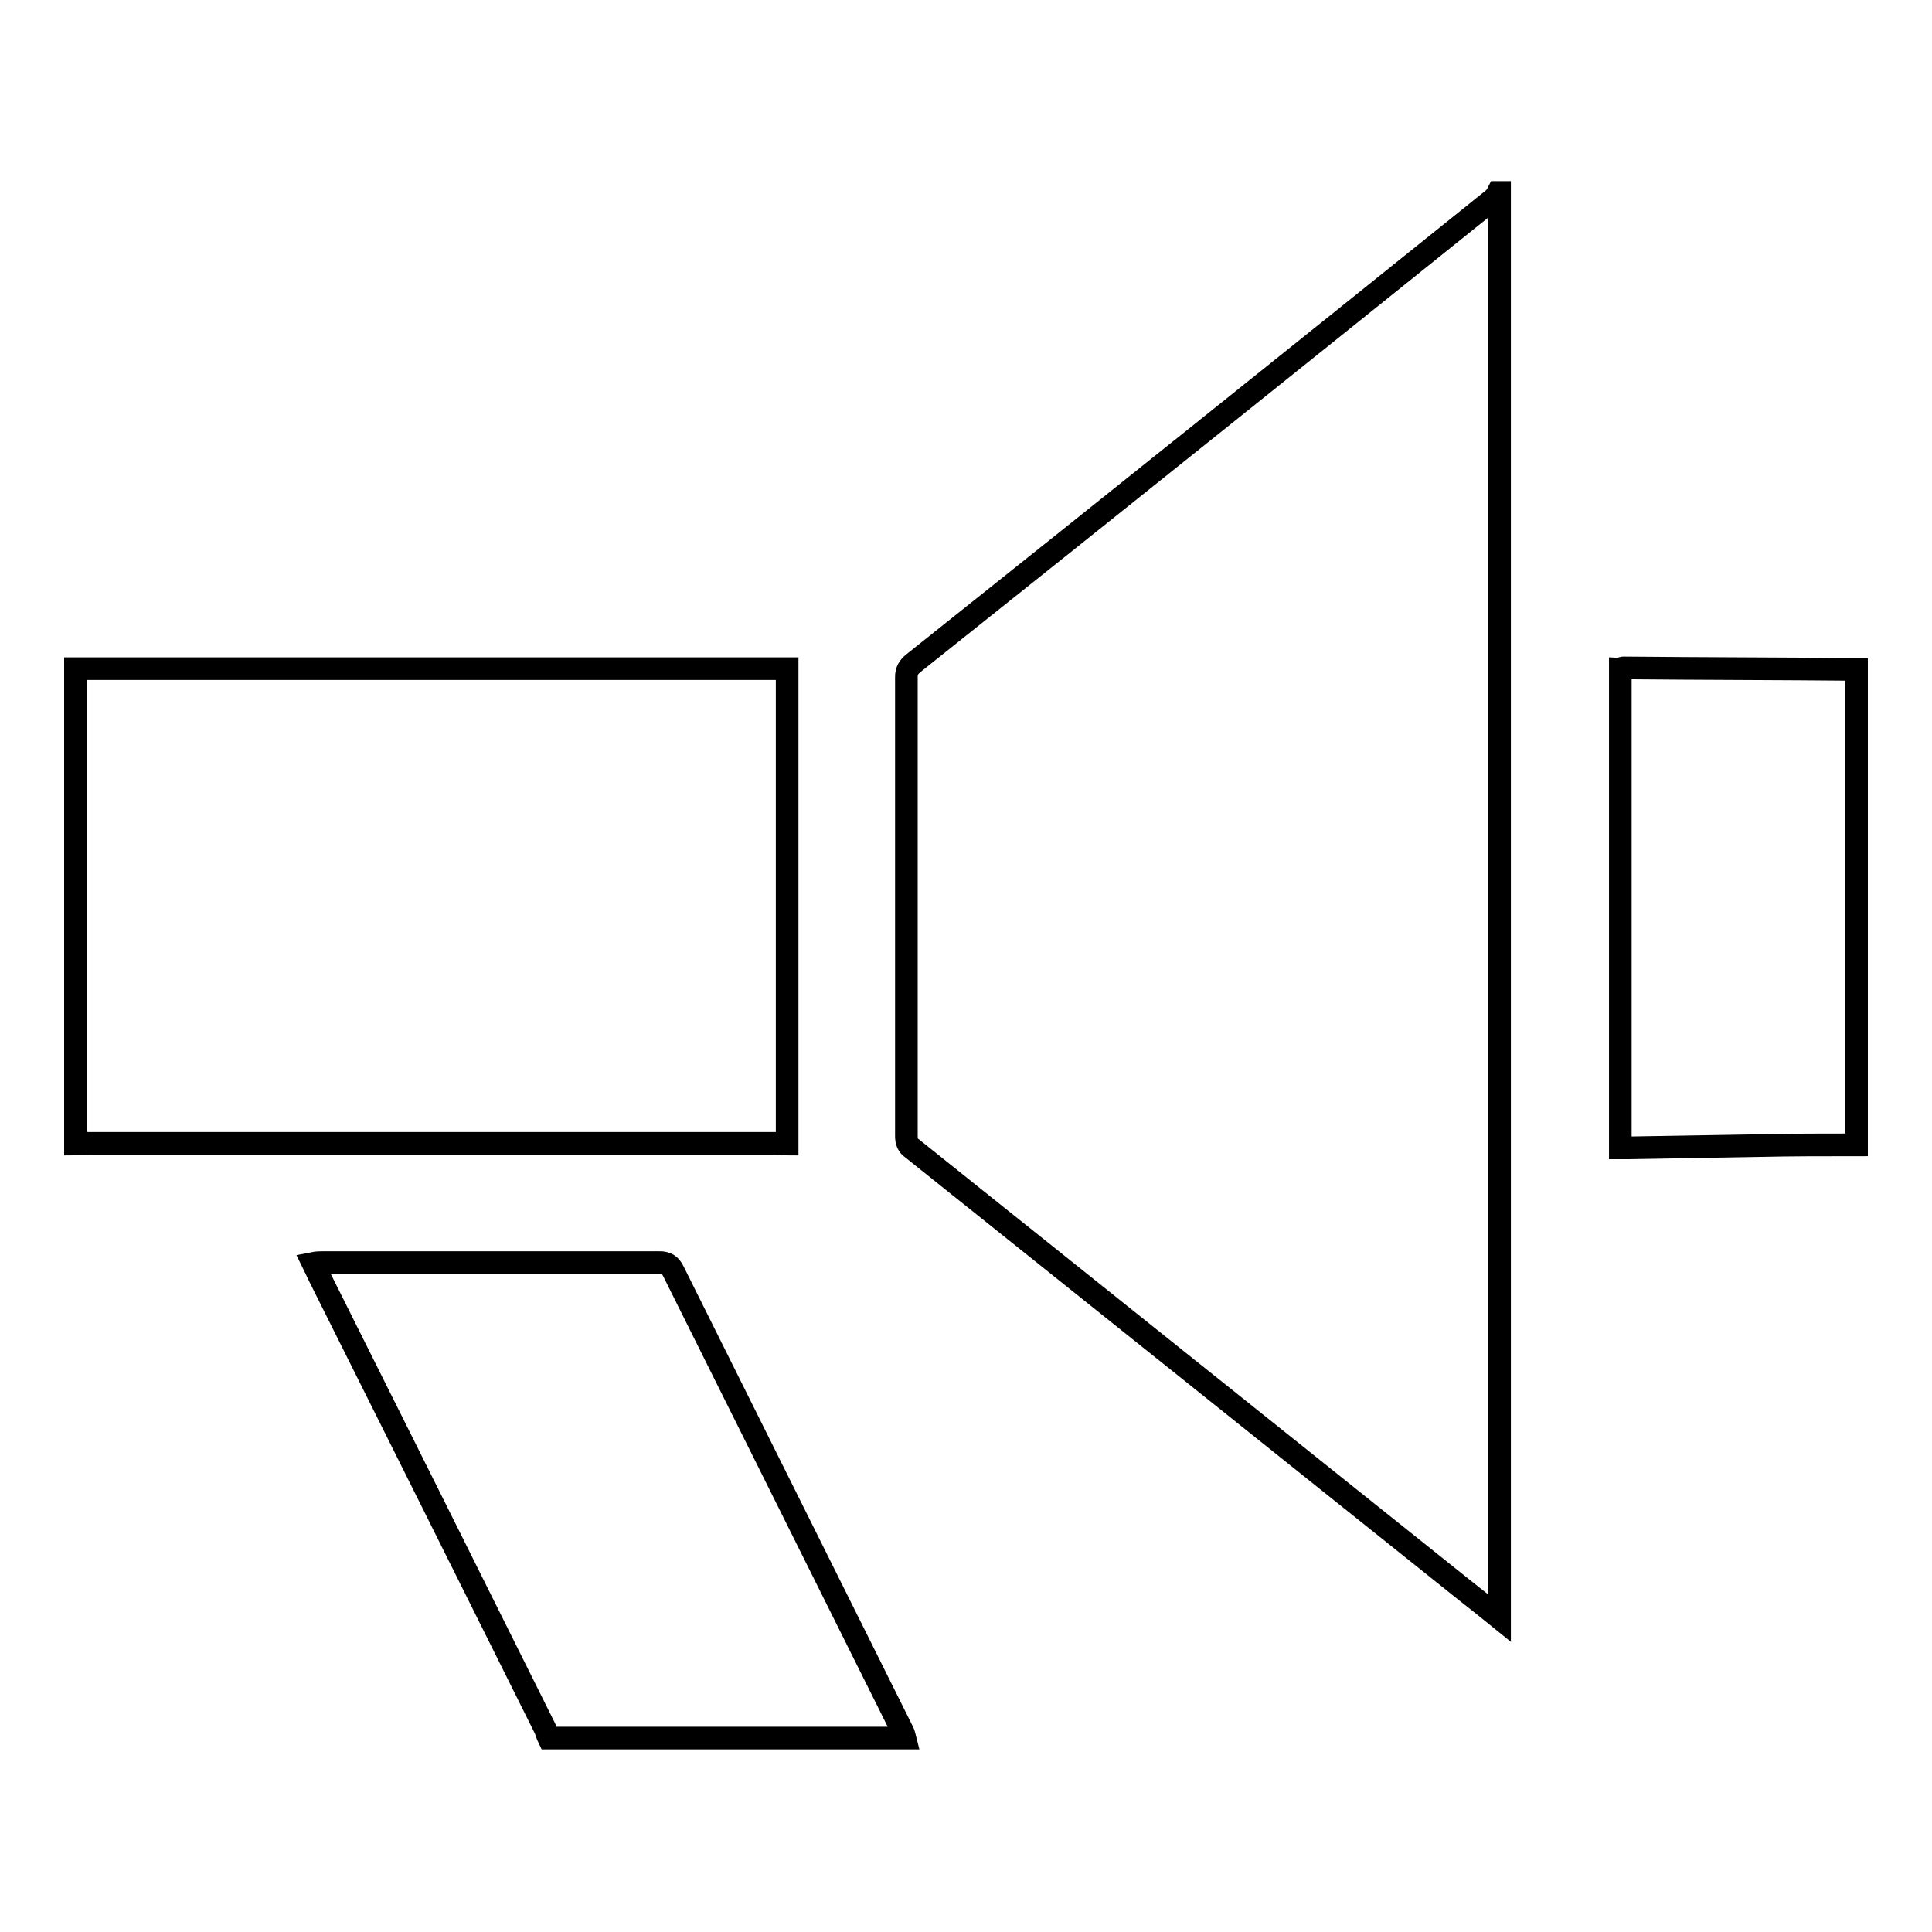 <?xml version="1.0" encoding="utf-8"?>
<!-- Svg Vector Icons : http://www.onlinewebfonts.com/icon -->
<!DOCTYPE svg PUBLIC "-//W3C//DTD SVG 1.1//EN" "http://www.w3.org/Graphics/SVG/1.1/DTD/svg11.dtd">
<svg version="1.1" xmlns="http://www.w3.org/2000/svg" xmlns:xlink="http://www.w3.org/1999/xlink" x="0px" y="0px" viewBox="0 0 256 256" enable-background="new 0 0 256 256" xml:space="preserve">
<g><g><path stroke-width="3" fill-opacity="0" stroke="#000000"  d="M197.7,26.5C172.2,47,146.6,67.5,121,87.9c-0.6,0.5-0.9,1-0.9,1.8c0,20.3,0,40.6,0,60.8c0,0.8,0.2,1.3,0.8,1.7c24.5,19.6,48.9,39.1,73.4,58.7c1.4,1.1,2.8,2.2,4.4,3.5c0-63.1,0-126,0-188.9c-0.1,0-0.2,0-0.2,0C198.3,25.9,198,26.3,197.7,26.5z"/><path stroke-width="3" fill-opacity="0" stroke="#000000"  d="M104.3,151.6c0-21.1,0-42,0-63c-0.5,0-1,0-1.4,0c-30.6,0-61.1,0-91.7,0c-0.4,0-0.8,0-1.2,0c0,21,0,42,0,63c0.6,0,1.1-0.1,1.7-0.1c30.3,0,60.6,0,91,0C103.2,151.6,103.8,151.6,104.3,151.6z"/><path stroke-width="3" fill-opacity="0" stroke="#000000"  d="M89.2,168.4c-0.4-0.8-0.9-1.1-1.8-1.1c-14.9,0-29.7,0-44.6,0c-0.4,0-0.8,0-1.3,0.1c0.3,0.6,0.5,1.1,0.7,1.5c10,20,20,40,30,60.1c0.2,0.4,0.3,0.9,0.5,1.3c15.7,0,31.5,0,47.2,0c-0.1-0.4-0.2-0.8-0.4-1.1C109.4,208.9,99.3,188.7,89.2,168.4z"/><path stroke-width="3" fill-opacity="0" stroke="#000000"  d="M215.1,88.5c-0.1,0-0.3,0.1-0.4,0.1c0,21.2,0,42.3,0,63.5c0.4,0,0.7,0,0.9,0c5.8-0.1,11.6-0.2,17.4-0.3c4.3-0.1,8.7-0.1,13-0.1c0-21,0-42,0-63C235.7,88.6,225.4,88.6,215.1,88.5z"/></g></g>
</svg>